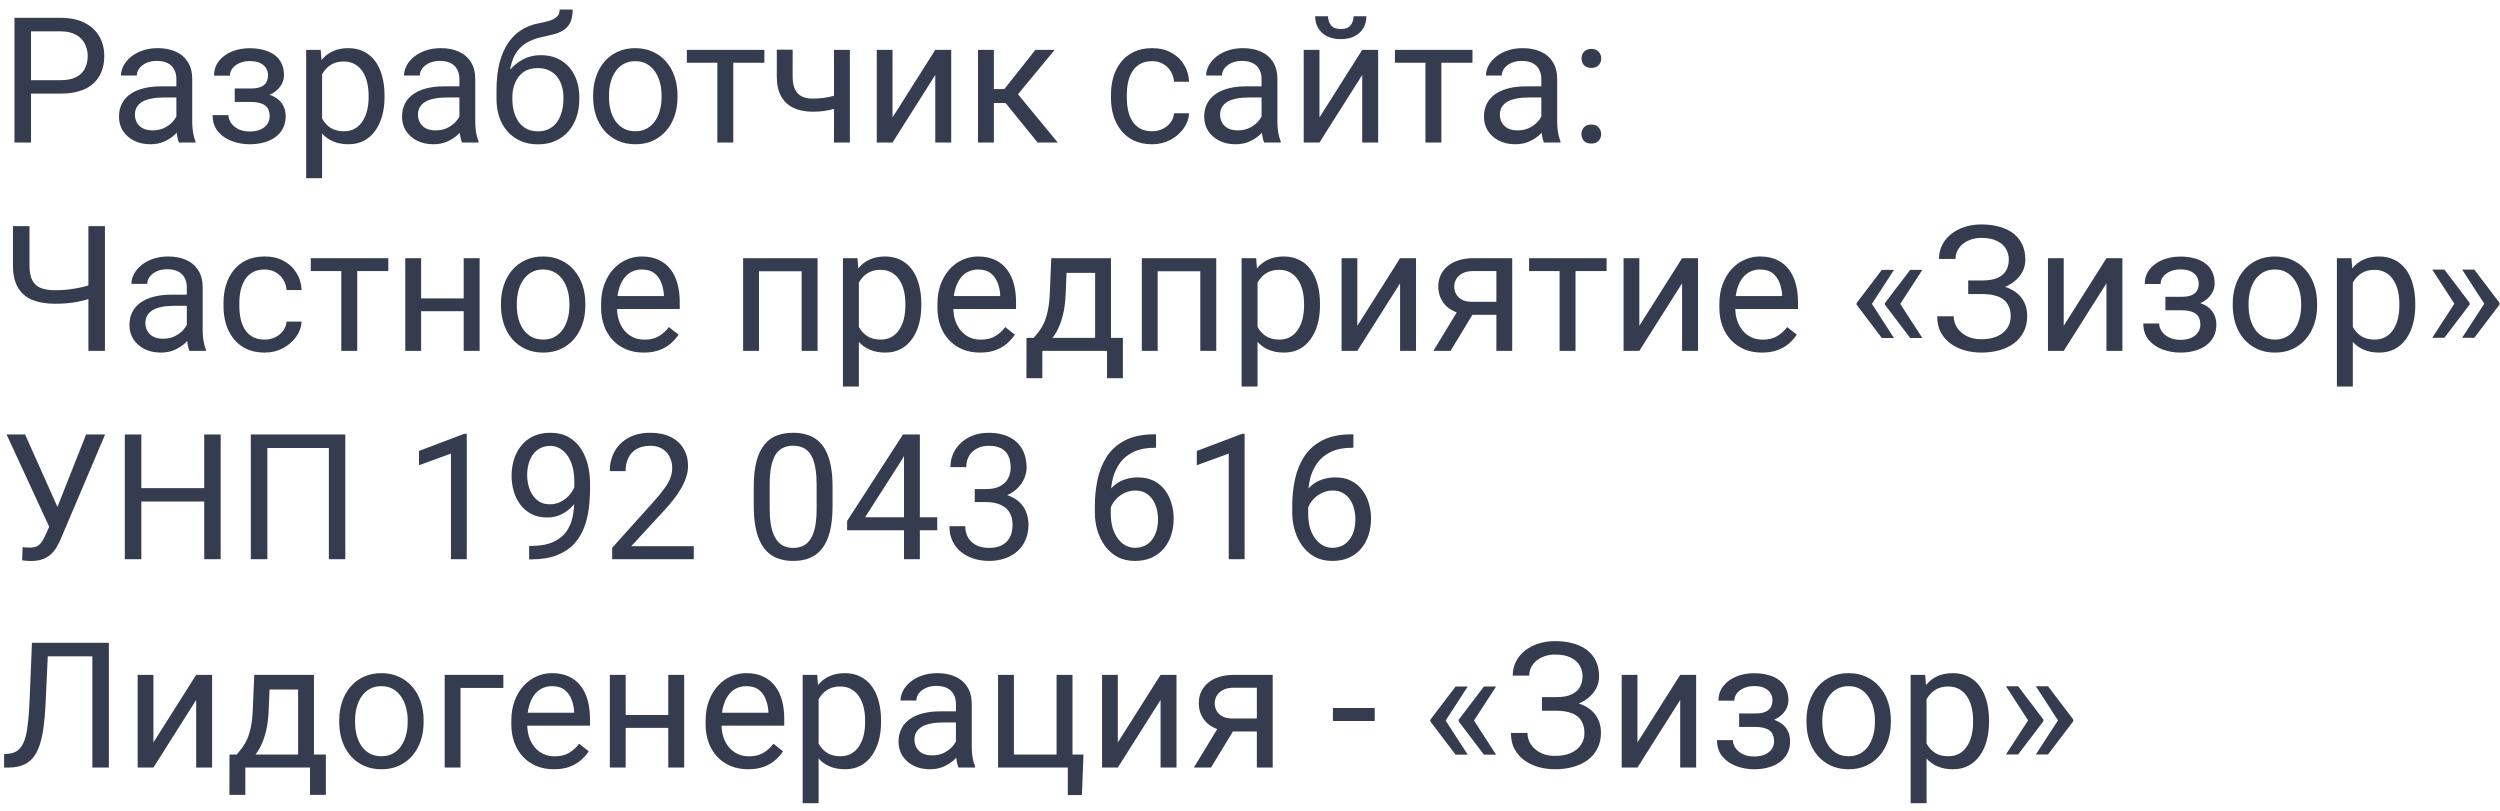 <?xml version="1.0" encoding="UTF-8"?> <svg xmlns="http://www.w3.org/2000/svg" width="228" height="74" viewBox="0 0 228 74" fill="none"><g clip-path="url(#clip0_280_28)"><path d="M5.516 8.539H2.477V7.312H5.516C6.104 7.312 6.581 7.219 6.945 7.031C7.31 6.844 7.576 6.583 7.742 6.25C7.914 5.917 8 5.536 8 5.109C8 4.719 7.914 4.352 7.742 4.008C7.576 3.664 7.31 3.388 6.945 3.18C6.581 2.966 6.104 2.859 5.516 2.859H2.828V13H1.32V1.625H5.516C6.375 1.625 7.102 1.773 7.695 2.07C8.289 2.367 8.74 2.779 9.047 3.305C9.354 3.826 9.508 4.422 9.508 5.094C9.508 5.823 9.354 6.445 9.047 6.961C8.74 7.477 8.289 7.87 7.695 8.141C7.102 8.406 6.375 8.539 5.516 8.539ZM16.086 11.555V7.203C16.086 6.87 16.018 6.581 15.883 6.336C15.753 6.086 15.555 5.893 15.289 5.758C15.023 5.622 14.695 5.555 14.305 5.555C13.94 5.555 13.62 5.617 13.344 5.742C13.073 5.867 12.859 6.031 12.703 6.234C12.552 6.438 12.477 6.656 12.477 6.891H11.031C11.031 6.589 11.109 6.289 11.266 5.992C11.422 5.695 11.646 5.427 11.938 5.188C12.234 4.943 12.588 4.75 13 4.609C13.417 4.464 13.88 4.391 14.391 4.391C15.005 4.391 15.547 4.495 16.016 4.703C16.49 4.911 16.859 5.227 17.125 5.648C17.396 6.065 17.531 6.589 17.531 7.219V11.156C17.531 11.438 17.555 11.737 17.602 12.055C17.654 12.372 17.729 12.646 17.828 12.875V13H16.32C16.247 12.833 16.19 12.612 16.148 12.336C16.107 12.055 16.086 11.794 16.086 11.555ZM16.336 7.875L16.352 8.891H14.891C14.479 8.891 14.112 8.924 13.789 8.992C13.466 9.055 13.195 9.151 12.977 9.281C12.758 9.411 12.591 9.576 12.477 9.773C12.362 9.966 12.305 10.193 12.305 10.453C12.305 10.719 12.365 10.961 12.484 11.18C12.604 11.398 12.784 11.573 13.023 11.703C13.268 11.828 13.568 11.891 13.922 11.891C14.365 11.891 14.755 11.797 15.094 11.609C15.432 11.422 15.7 11.193 15.898 10.922C16.102 10.651 16.211 10.388 16.227 10.133L16.844 10.828C16.807 11.047 16.708 11.289 16.547 11.555C16.385 11.82 16.169 12.075 15.898 12.32C15.633 12.56 15.315 12.76 14.945 12.922C14.581 13.078 14.169 13.156 13.711 13.156C13.138 13.156 12.635 13.044 12.203 12.82C11.776 12.596 11.443 12.297 11.203 11.922C10.969 11.542 10.852 11.117 10.852 10.648C10.852 10.195 10.94 9.797 11.117 9.453C11.294 9.104 11.55 8.815 11.883 8.586C12.216 8.352 12.617 8.174 13.086 8.055C13.555 7.935 14.078 7.875 14.656 7.875H16.336ZM22.961 8.961H21.406V8.07H22.844C23.245 8.07 23.562 8.021 23.797 7.922C24.031 7.818 24.198 7.674 24.297 7.492C24.396 7.31 24.445 7.096 24.445 6.852C24.445 6.633 24.388 6.427 24.273 6.234C24.164 6.036 23.987 5.878 23.742 5.758C23.497 5.633 23.169 5.57 22.758 5.57C22.424 5.57 22.122 5.63 21.852 5.75C21.581 5.865 21.365 6.023 21.203 6.227C21.047 6.424 20.969 6.648 20.969 6.898H19.523C19.523 6.383 19.669 5.94 19.961 5.57C20.258 5.195 20.651 4.906 21.141 4.703C21.635 4.5 22.174 4.398 22.758 4.398C23.247 4.398 23.685 4.453 24.07 4.562C24.461 4.667 24.792 4.823 25.062 5.031C25.333 5.234 25.539 5.49 25.68 5.797C25.826 6.099 25.898 6.451 25.898 6.852C25.898 7.138 25.831 7.409 25.695 7.664C25.56 7.919 25.365 8.146 25.109 8.344C24.854 8.536 24.544 8.688 24.18 8.797C23.82 8.906 23.414 8.961 22.961 8.961ZM21.406 8.414H22.961C23.466 8.414 23.912 8.464 24.297 8.562C24.682 8.656 25.005 8.797 25.266 8.984C25.526 9.172 25.721 9.404 25.852 9.68C25.987 9.951 26.055 10.263 26.055 10.617C26.055 11.013 25.974 11.37 25.812 11.688C25.656 12 25.432 12.266 25.141 12.484C24.849 12.703 24.5 12.87 24.094 12.984C23.693 13.099 23.247 13.156 22.758 13.156C22.211 13.156 21.68 13.062 21.164 12.875C20.648 12.688 20.224 12.398 19.891 12.008C19.557 11.612 19.391 11.109 19.391 10.5H20.836C20.836 10.755 20.917 10.997 21.078 11.227C21.24 11.456 21.463 11.641 21.75 11.781C22.042 11.922 22.378 11.992 22.758 11.992C23.164 11.992 23.503 11.93 23.773 11.805C24.044 11.68 24.247 11.513 24.383 11.305C24.523 11.096 24.594 10.87 24.594 10.625C24.594 10.307 24.531 10.052 24.406 9.859C24.281 9.667 24.088 9.526 23.828 9.438C23.573 9.344 23.245 9.297 22.844 9.297H21.406V8.414ZM29.375 6.172V16.25H27.922V4.547H29.25L29.375 6.172ZM35.07 8.703V8.867C35.07 9.482 34.997 10.052 34.852 10.578C34.706 11.099 34.492 11.552 34.211 11.938C33.935 12.323 33.594 12.622 33.188 12.836C32.781 13.05 32.315 13.156 31.789 13.156C31.253 13.156 30.779 13.068 30.367 12.891C29.956 12.713 29.607 12.456 29.32 12.117C29.034 11.779 28.805 11.372 28.633 10.898C28.466 10.425 28.352 9.891 28.289 9.297V8.422C28.352 7.797 28.469 7.237 28.641 6.742C28.812 6.247 29.039 5.826 29.32 5.477C29.607 5.122 29.953 4.854 30.359 4.672C30.766 4.484 31.234 4.391 31.766 4.391C32.297 4.391 32.768 4.495 33.18 4.703C33.591 4.906 33.938 5.198 34.219 5.578C34.5 5.958 34.711 6.414 34.852 6.945C34.997 7.471 35.07 8.057 35.07 8.703ZM33.617 8.867V8.703C33.617 8.281 33.573 7.885 33.484 7.516C33.396 7.141 33.258 6.812 33.07 6.531C32.888 6.245 32.654 6.021 32.367 5.859C32.081 5.693 31.74 5.609 31.344 5.609C30.979 5.609 30.662 5.672 30.391 5.797C30.125 5.922 29.898 6.091 29.711 6.305C29.523 6.513 29.37 6.753 29.25 7.023C29.135 7.289 29.049 7.565 28.992 7.852V9.875C29.096 10.24 29.242 10.583 29.43 10.906C29.617 11.224 29.867 11.482 30.18 11.68C30.492 11.872 30.885 11.969 31.359 11.969C31.75 11.969 32.086 11.888 32.367 11.727C32.654 11.56 32.888 11.333 33.07 11.047C33.258 10.76 33.396 10.432 33.484 10.062C33.573 9.688 33.617 9.289 33.617 8.867ZM41.898 11.555V7.203C41.898 6.87 41.831 6.581 41.695 6.336C41.565 6.086 41.367 5.893 41.102 5.758C40.836 5.622 40.508 5.555 40.117 5.555C39.753 5.555 39.432 5.617 39.156 5.742C38.885 5.867 38.672 6.031 38.516 6.234C38.365 6.438 38.289 6.656 38.289 6.891H36.844C36.844 6.589 36.922 6.289 37.078 5.992C37.234 5.695 37.458 5.427 37.75 5.188C38.047 4.943 38.401 4.75 38.812 4.609C39.229 4.464 39.693 4.391 40.203 4.391C40.818 4.391 41.359 4.495 41.828 4.703C42.302 4.911 42.672 5.227 42.938 5.648C43.208 6.065 43.344 6.589 43.344 7.219V11.156C43.344 11.438 43.367 11.737 43.414 12.055C43.466 12.372 43.542 12.646 43.641 12.875V13H42.133C42.06 12.833 42.003 12.612 41.961 12.336C41.919 12.055 41.898 11.794 41.898 11.555ZM42.148 7.875L42.164 8.891H40.703C40.292 8.891 39.925 8.924 39.602 8.992C39.279 9.055 39.008 9.151 38.789 9.281C38.57 9.411 38.404 9.576 38.289 9.773C38.175 9.966 38.117 10.193 38.117 10.453C38.117 10.719 38.177 10.961 38.297 11.18C38.417 11.398 38.596 11.573 38.836 11.703C39.081 11.828 39.38 11.891 39.734 11.891C40.177 11.891 40.568 11.797 40.906 11.609C41.245 11.422 41.513 11.193 41.711 10.922C41.914 10.651 42.023 10.388 42.039 10.133L42.656 10.828C42.62 11.047 42.521 11.289 42.359 11.555C42.198 11.82 41.982 12.075 41.711 12.32C41.445 12.56 41.128 12.76 40.758 12.922C40.393 13.078 39.982 13.156 39.523 13.156C38.95 13.156 38.448 13.044 38.016 12.82C37.589 12.596 37.255 12.297 37.016 11.922C36.781 11.542 36.664 11.117 36.664 10.648C36.664 10.195 36.753 9.797 36.93 9.453C37.107 9.104 37.362 8.815 37.695 8.586C38.029 8.352 38.43 8.174 38.898 8.055C39.367 7.935 39.891 7.875 40.469 7.875H42.148ZM51.039 0.867H52.227C52.227 1.378 52.148 1.784 51.992 2.086C51.836 2.383 51.622 2.612 51.352 2.773C51.086 2.935 50.784 3.057 50.445 3.141C50.112 3.224 49.766 3.305 49.406 3.383C48.958 3.477 48.542 3.625 48.156 3.828C47.776 4.026 47.448 4.307 47.172 4.672C46.901 5.036 46.7 5.51 46.57 6.094C46.445 6.677 46.411 7.398 46.469 8.258V8.977H45.281V8.258C45.281 7.294 45.372 6.453 45.555 5.734C45.742 5.016 46.005 4.409 46.344 3.914C46.682 3.419 47.083 3.026 47.547 2.734C48.016 2.443 48.531 2.242 49.094 2.133C49.5 2.055 49.849 1.971 50.141 1.883C50.432 1.789 50.654 1.664 50.805 1.508C50.961 1.352 51.039 1.138 51.039 0.867ZM49.328 5.031C49.88 5.031 50.372 5.128 50.805 5.32C51.237 5.513 51.604 5.781 51.906 6.125C52.208 6.469 52.438 6.875 52.594 7.344C52.755 7.807 52.836 8.312 52.836 8.859V9.031C52.836 9.62 52.75 10.167 52.578 10.672C52.411 11.172 52.164 11.609 51.836 11.984C51.513 12.354 51.117 12.643 50.648 12.852C50.185 13.06 49.656 13.164 49.062 13.164C48.469 13.164 47.938 13.06 47.469 12.852C47.005 12.643 46.609 12.354 46.281 11.984C45.953 11.609 45.703 11.172 45.531 10.672C45.365 10.167 45.281 9.62 45.281 9.031V8.859C45.281 8.729 45.305 8.602 45.352 8.477C45.398 8.352 45.456 8.224 45.523 8.094C45.596 7.964 45.661 7.826 45.719 7.68C45.911 7.211 46.175 6.776 46.508 6.375C46.846 5.974 47.25 5.651 47.719 5.406C48.193 5.156 48.729 5.031 49.328 5.031ZM49.047 6.211C48.516 6.211 48.078 6.333 47.734 6.578C47.396 6.823 47.143 7.148 46.977 7.555C46.81 7.956 46.727 8.391 46.727 8.859V9.031C46.727 9.427 46.773 9.802 46.867 10.156C46.961 10.51 47.102 10.825 47.289 11.102C47.482 11.372 47.724 11.586 48.016 11.742C48.312 11.898 48.661 11.977 49.062 11.977C49.464 11.977 49.81 11.898 50.102 11.742C50.393 11.586 50.633 11.372 50.82 11.102C51.008 10.825 51.148 10.51 51.242 10.156C51.336 9.802 51.383 9.427 51.383 9.031V8.859C51.383 8.505 51.336 8.169 51.242 7.852C51.148 7.534 51.005 7.253 50.812 7.008C50.625 6.763 50.383 6.57 50.086 6.43C49.794 6.284 49.448 6.211 49.047 6.211ZM54.094 8.867V8.688C54.094 8.078 54.182 7.513 54.359 6.992C54.536 6.466 54.792 6.01 55.125 5.625C55.458 5.234 55.862 4.932 56.336 4.719C56.81 4.5 57.341 4.391 57.93 4.391C58.523 4.391 59.057 4.5 59.531 4.719C60.01 4.932 60.417 5.234 60.75 5.625C61.089 6.01 61.346 6.466 61.523 6.992C61.7 7.513 61.789 8.078 61.789 8.688V8.867C61.789 9.477 61.7 10.042 61.523 10.562C61.346 11.083 61.089 11.539 60.75 11.93C60.417 12.315 60.013 12.617 59.539 12.836C59.07 13.05 58.539 13.156 57.945 13.156C57.352 13.156 56.818 13.05 56.344 12.836C55.87 12.617 55.464 12.315 55.125 11.93C54.792 11.539 54.536 11.083 54.359 10.562C54.182 10.042 54.094 9.477 54.094 8.867ZM55.539 8.688V8.867C55.539 9.289 55.589 9.688 55.688 10.062C55.786 10.432 55.935 10.76 56.133 11.047C56.336 11.333 56.589 11.56 56.891 11.727C57.193 11.888 57.544 11.969 57.945 11.969C58.341 11.969 58.688 11.888 58.984 11.727C59.286 11.56 59.536 11.333 59.734 11.047C59.932 10.76 60.081 10.432 60.18 10.062C60.284 9.688 60.336 9.289 60.336 8.867V8.688C60.336 8.271 60.284 7.878 60.18 7.508C60.081 7.133 59.93 6.802 59.727 6.516C59.529 6.224 59.279 5.995 58.977 5.828C58.68 5.661 58.331 5.578 57.93 5.578C57.534 5.578 57.185 5.661 56.883 5.828C56.586 5.995 56.336 6.224 56.133 6.516C55.935 6.802 55.786 7.133 55.688 7.508C55.589 7.878 55.539 8.271 55.539 8.688ZM66.875 4.547V13H65.422V4.547H66.875ZM69.711 4.547V5.719H62.641V4.547H69.711ZM77.508 4.547V13H76.062V4.547H77.508ZM77.016 8.43V9.617C76.724 9.727 76.427 9.826 76.125 9.914C75.828 9.997 75.513 10.065 75.18 10.117C74.852 10.164 74.495 10.188 74.109 10.188C73.443 10.188 72.865 10.073 72.375 9.844C71.885 9.609 71.508 9.258 71.242 8.789C70.977 8.315 70.844 7.719 70.844 7V4.531H72.289V7C72.289 7.469 72.359 7.849 72.5 8.141C72.641 8.432 72.846 8.648 73.117 8.789C73.388 8.924 73.719 8.992 74.109 8.992C74.484 8.992 74.836 8.969 75.164 8.922C75.497 8.87 75.815 8.802 76.117 8.719C76.424 8.635 76.724 8.539 77.016 8.43ZM81.398 10.711L85.297 4.547H86.75V13H85.297V6.836L81.398 13H79.961V4.547H81.398V10.711ZM90.641 4.547V13H89.195V4.547H90.641ZM96.188 4.547L92.18 9.391H90.156L89.938 8.125H91.594L94.43 4.547H96.188ZM94.633 13L91.523 9.172L92.453 8.125L96.469 13H94.633ZM105.078 11.969C105.422 11.969 105.74 11.898 106.031 11.758C106.323 11.617 106.562 11.425 106.75 11.18C106.938 10.93 107.044 10.646 107.07 10.328H108.445C108.419 10.828 108.25 11.294 107.938 11.727C107.63 12.154 107.227 12.5 106.727 12.766C106.227 13.026 105.677 13.156 105.078 13.156C104.443 13.156 103.888 13.044 103.414 12.82C102.945 12.596 102.555 12.289 102.242 11.898C101.935 11.508 101.703 11.06 101.547 10.555C101.396 10.044 101.32 9.505 101.32 8.938V8.609C101.32 8.042 101.396 7.505 101.547 7C101.703 6.49 101.935 6.039 102.242 5.648C102.555 5.258 102.945 4.951 103.414 4.727C103.888 4.503 104.443 4.391 105.078 4.391C105.74 4.391 106.318 4.526 106.812 4.797C107.307 5.062 107.695 5.427 107.977 5.891C108.263 6.349 108.419 6.87 108.445 7.453H107.07C107.044 7.104 106.945 6.789 106.773 6.508C106.607 6.227 106.378 6.003 106.086 5.836C105.799 5.664 105.464 5.578 105.078 5.578C104.635 5.578 104.263 5.667 103.961 5.844C103.664 6.016 103.427 6.25 103.25 6.547C103.078 6.839 102.953 7.164 102.875 7.523C102.802 7.878 102.766 8.24 102.766 8.609V8.938C102.766 9.307 102.802 9.672 102.875 10.031C102.948 10.391 103.07 10.716 103.242 11.008C103.419 11.3 103.656 11.534 103.953 11.711C104.255 11.883 104.63 11.969 105.078 11.969ZM115.055 11.555V7.203C115.055 6.87 114.987 6.581 114.852 6.336C114.721 6.086 114.523 5.893 114.258 5.758C113.992 5.622 113.664 5.555 113.273 5.555C112.909 5.555 112.589 5.617 112.312 5.742C112.042 5.867 111.828 6.031 111.672 6.234C111.521 6.438 111.445 6.656 111.445 6.891H110C110 6.589 110.078 6.289 110.234 5.992C110.391 5.695 110.615 5.427 110.906 5.188C111.203 4.943 111.557 4.75 111.969 4.609C112.385 4.464 112.849 4.391 113.359 4.391C113.974 4.391 114.516 4.495 114.984 4.703C115.458 4.911 115.828 5.227 116.094 5.648C116.365 6.065 116.5 6.589 116.5 7.219V11.156C116.5 11.438 116.523 11.737 116.57 12.055C116.622 12.372 116.698 12.646 116.797 12.875V13H115.289C115.216 12.833 115.159 12.612 115.117 12.336C115.076 12.055 115.055 11.794 115.055 11.555ZM115.305 7.875L115.32 8.891H113.859C113.448 8.891 113.081 8.924 112.758 8.992C112.435 9.055 112.164 9.151 111.945 9.281C111.727 9.411 111.56 9.576 111.445 9.773C111.331 9.966 111.273 10.193 111.273 10.453C111.273 10.719 111.333 10.961 111.453 11.18C111.573 11.398 111.753 11.573 111.992 11.703C112.237 11.828 112.536 11.891 112.891 11.891C113.333 11.891 113.724 11.797 114.062 11.609C114.401 11.422 114.669 11.193 114.867 10.922C115.07 10.651 115.18 10.388 115.195 10.133L115.812 10.828C115.776 11.047 115.677 11.289 115.516 11.555C115.354 11.82 115.138 12.075 114.867 12.32C114.602 12.56 114.284 12.76 113.914 12.922C113.549 13.078 113.138 13.156 112.68 13.156C112.107 13.156 111.604 13.044 111.172 12.82C110.745 12.596 110.411 12.297 110.172 11.922C109.938 11.542 109.82 11.117 109.82 10.648C109.82 10.195 109.909 9.797 110.086 9.453C110.263 9.104 110.518 8.815 110.852 8.586C111.185 8.352 111.586 8.174 112.055 8.055C112.523 7.935 113.047 7.875 113.625 7.875H115.305ZM120.336 10.711L124.234 4.547H125.688V13H124.234V6.836L120.336 13H118.898V4.547H120.336V10.711ZM123.445 1.484H124.617C124.617 1.891 124.523 2.253 124.336 2.57C124.148 2.883 123.88 3.128 123.531 3.305C123.182 3.482 122.768 3.57 122.289 3.57C121.565 3.57 120.992 3.378 120.57 2.992C120.154 2.602 119.945 2.099 119.945 1.484H121.117C121.117 1.792 121.206 2.062 121.383 2.297C121.56 2.531 121.862 2.648 122.289 2.648C122.706 2.648 123.003 2.531 123.18 2.297C123.357 2.062 123.445 1.792 123.445 1.484ZM131.453 4.547V13H130V4.547H131.453ZM134.289 4.547V5.719H127.219V4.547H134.289ZM140.57 11.555V7.203C140.57 6.87 140.503 6.581 140.367 6.336C140.237 6.086 140.039 5.893 139.773 5.758C139.508 5.622 139.18 5.555 138.789 5.555C138.424 5.555 138.104 5.617 137.828 5.742C137.557 5.867 137.344 6.031 137.188 6.234C137.036 6.438 136.961 6.656 136.961 6.891H135.516C135.516 6.589 135.594 6.289 135.75 5.992C135.906 5.695 136.13 5.427 136.422 5.188C136.719 4.943 137.073 4.75 137.484 4.609C137.901 4.464 138.365 4.391 138.875 4.391C139.49 4.391 140.031 4.495 140.5 4.703C140.974 4.911 141.344 5.227 141.609 5.648C141.88 6.065 142.016 6.589 142.016 7.219V11.156C142.016 11.438 142.039 11.737 142.086 12.055C142.138 12.372 142.214 12.646 142.312 12.875V13H140.805C140.732 12.833 140.674 12.612 140.633 12.336C140.591 12.055 140.57 11.794 140.57 11.555ZM140.82 7.875L140.836 8.891H139.375C138.964 8.891 138.596 8.924 138.273 8.992C137.951 9.055 137.68 9.151 137.461 9.281C137.242 9.411 137.076 9.576 136.961 9.773C136.846 9.966 136.789 10.193 136.789 10.453C136.789 10.719 136.849 10.961 136.969 11.18C137.089 11.398 137.268 11.573 137.508 11.703C137.753 11.828 138.052 11.891 138.406 11.891C138.849 11.891 139.24 11.797 139.578 11.609C139.917 11.422 140.185 11.193 140.383 10.922C140.586 10.651 140.695 10.388 140.711 10.133L141.328 10.828C141.292 11.047 141.193 11.289 141.031 11.555C140.87 11.82 140.654 12.075 140.383 12.32C140.117 12.56 139.799 12.76 139.43 12.922C139.065 13.078 138.654 13.156 138.195 13.156C137.622 13.156 137.12 13.044 136.688 12.82C136.26 12.596 135.927 12.297 135.688 11.922C135.453 11.542 135.336 11.117 135.336 10.648C135.336 10.195 135.424 9.797 135.602 9.453C135.779 9.104 136.034 8.815 136.367 8.586C136.701 8.352 137.102 8.174 137.57 8.055C138.039 7.935 138.562 7.875 139.141 7.875H140.82ZM144.227 12.234C144.227 11.99 144.302 11.784 144.453 11.617C144.609 11.445 144.833 11.359 145.125 11.359C145.417 11.359 145.638 11.445 145.789 11.617C145.945 11.784 146.023 11.99 146.023 12.234C146.023 12.474 145.945 12.677 145.789 12.844C145.638 13.01 145.417 13.094 145.125 13.094C144.833 13.094 144.609 13.01 144.453 12.844C144.302 12.677 144.227 12.474 144.227 12.234ZM144.234 5.336C144.234 5.091 144.31 4.885 144.461 4.719C144.617 4.547 144.841 4.461 145.133 4.461C145.424 4.461 145.646 4.547 145.797 4.719C145.953 4.885 146.031 5.091 146.031 5.336C146.031 5.576 145.953 5.779 145.797 5.945C145.646 6.112 145.424 6.195 145.133 6.195C144.841 6.195 144.617 6.112 144.461 5.945C144.31 5.779 144.234 5.576 144.234 5.336ZM1.18 20.625H2.688V24.18C2.688 24.768 2.773 25.229 2.945 25.562C3.117 25.896 3.378 26.13 3.727 26.266C4.076 26.401 4.51 26.469 5.031 26.469C5.344 26.469 5.646 26.456 5.938 26.43C6.234 26.404 6.523 26.367 6.805 26.32C7.086 26.273 7.362 26.216 7.633 26.148C7.909 26.081 8.18 26.008 8.445 25.93V27.164C8.19 27.242 7.935 27.315 7.68 27.383C7.43 27.451 7.169 27.508 6.898 27.555C6.633 27.602 6.346 27.638 6.039 27.664C5.737 27.69 5.401 27.703 5.031 27.703C4.229 27.703 3.539 27.588 2.961 27.359C2.388 27.125 1.948 26.75 1.641 26.234C1.333 25.719 1.18 25.034 1.18 24.18V20.625ZM8.062 20.625H9.57V32H8.062V20.625ZM17.039 30.555V26.203C17.039 25.87 16.971 25.581 16.836 25.336C16.706 25.086 16.508 24.893 16.242 24.758C15.977 24.622 15.648 24.555 15.258 24.555C14.893 24.555 14.573 24.617 14.297 24.742C14.026 24.867 13.812 25.031 13.656 25.234C13.505 25.438 13.43 25.656 13.43 25.891H11.984C11.984 25.588 12.062 25.289 12.219 24.992C12.375 24.695 12.599 24.427 12.891 24.188C13.188 23.943 13.542 23.75 13.953 23.609C14.37 23.463 14.833 23.391 15.344 23.391C15.958 23.391 16.5 23.495 16.969 23.703C17.443 23.912 17.812 24.227 18.078 24.648C18.349 25.065 18.484 25.588 18.484 26.219V30.156C18.484 30.438 18.508 30.737 18.555 31.055C18.607 31.372 18.682 31.646 18.781 31.875V32H17.273C17.201 31.833 17.143 31.612 17.102 31.336C17.06 31.055 17.039 30.794 17.039 30.555ZM17.289 26.875L17.305 27.891H15.844C15.432 27.891 15.065 27.924 14.742 27.992C14.419 28.055 14.148 28.151 13.93 28.281C13.711 28.412 13.544 28.576 13.43 28.773C13.315 28.966 13.258 29.193 13.258 29.453C13.258 29.719 13.318 29.961 13.438 30.18C13.557 30.398 13.737 30.573 13.977 30.703C14.221 30.828 14.521 30.891 14.875 30.891C15.318 30.891 15.708 30.797 16.047 30.609C16.385 30.422 16.654 30.193 16.852 29.922C17.055 29.651 17.164 29.388 17.18 29.133L17.797 29.828C17.76 30.047 17.662 30.289 17.5 30.555C17.338 30.82 17.122 31.076 16.852 31.32C16.586 31.56 16.268 31.76 15.898 31.922C15.534 32.078 15.122 32.156 14.664 32.156C14.091 32.156 13.588 32.044 13.156 31.82C12.729 31.596 12.396 31.297 12.156 30.922C11.922 30.542 11.805 30.117 11.805 29.648C11.805 29.195 11.893 28.797 12.07 28.453C12.247 28.104 12.503 27.815 12.836 27.586C13.169 27.352 13.57 27.174 14.039 27.055C14.508 26.935 15.031 26.875 15.609 26.875H17.289ZM24.141 30.969C24.484 30.969 24.802 30.898 25.094 30.758C25.385 30.617 25.625 30.424 25.812 30.18C26 29.93 26.107 29.646 26.133 29.328H27.508C27.482 29.828 27.312 30.294 27 30.727C26.693 31.154 26.289 31.5 25.789 31.766C25.289 32.026 24.74 32.156 24.141 32.156C23.505 32.156 22.951 32.044 22.477 31.82C22.008 31.596 21.617 31.289 21.305 30.898C20.997 30.508 20.766 30.06 20.609 29.555C20.458 29.044 20.383 28.505 20.383 27.938V27.609C20.383 27.042 20.458 26.505 20.609 26C20.766 25.49 20.997 25.039 21.305 24.648C21.617 24.258 22.008 23.951 22.477 23.727C22.951 23.503 23.505 23.391 24.141 23.391C24.802 23.391 25.38 23.526 25.875 23.797C26.37 24.062 26.758 24.427 27.039 24.891C27.326 25.349 27.482 25.87 27.508 26.453H26.133C26.107 26.104 26.008 25.789 25.836 25.508C25.669 25.227 25.44 25.003 25.148 24.836C24.862 24.664 24.526 24.578 24.141 24.578C23.698 24.578 23.326 24.667 23.023 24.844C22.727 25.016 22.49 25.25 22.312 25.547C22.141 25.838 22.016 26.164 21.938 26.523C21.865 26.878 21.828 27.24 21.828 27.609V27.938C21.828 28.307 21.865 28.672 21.938 29.031C22.01 29.391 22.133 29.716 22.305 30.008C22.482 30.299 22.719 30.534 23.016 30.711C23.318 30.883 23.693 30.969 24.141 30.969ZM32.578 23.547V32H31.125V23.547H32.578ZM35.414 23.547V24.719H28.344V23.547H35.414ZM42.57 27.211V28.383H38.102V27.211H42.57ZM38.406 23.547V32H36.961V23.547H38.406ZM43.742 23.547V32H42.289V23.547H43.742ZM45.688 27.867V27.688C45.688 27.078 45.776 26.513 45.953 25.992C46.13 25.466 46.385 25.01 46.719 24.625C47.052 24.234 47.456 23.932 47.93 23.719C48.404 23.5 48.935 23.391 49.523 23.391C50.117 23.391 50.651 23.5 51.125 23.719C51.604 23.932 52.01 24.234 52.344 24.625C52.682 25.01 52.94 25.466 53.117 25.992C53.294 26.513 53.383 27.078 53.383 27.688V27.867C53.383 28.477 53.294 29.042 53.117 29.562C52.94 30.083 52.682 30.539 52.344 30.93C52.01 31.315 51.607 31.617 51.133 31.836C50.664 32.05 50.133 32.156 49.539 32.156C48.945 32.156 48.411 32.05 47.938 31.836C47.464 31.617 47.057 31.315 46.719 30.93C46.385 30.539 46.13 30.083 45.953 29.562C45.776 29.042 45.688 28.477 45.688 27.867ZM47.133 27.688V27.867C47.133 28.289 47.182 28.688 47.281 29.062C47.38 29.432 47.529 29.76 47.727 30.047C47.93 30.333 48.182 30.56 48.484 30.727C48.786 30.888 49.138 30.969 49.539 30.969C49.935 30.969 50.281 30.888 50.578 30.727C50.88 30.56 51.13 30.333 51.328 30.047C51.526 29.76 51.675 29.432 51.773 29.062C51.878 28.688 51.93 28.289 51.93 27.867V27.688C51.93 27.271 51.878 26.878 51.773 26.508C51.675 26.133 51.523 25.802 51.32 25.516C51.122 25.224 50.872 24.995 50.57 24.828C50.273 24.662 49.925 24.578 49.523 24.578C49.128 24.578 48.779 24.662 48.477 24.828C48.18 24.995 47.93 25.224 47.727 25.516C47.529 25.802 47.38 26.133 47.281 26.508C47.182 26.878 47.133 27.271 47.133 27.688ZM58.703 32.156C58.115 32.156 57.581 32.057 57.102 31.859C56.628 31.656 56.219 31.372 55.875 31.008C55.536 30.643 55.276 30.211 55.094 29.711C54.911 29.211 54.82 28.664 54.82 28.07V27.742C54.82 27.055 54.922 26.443 55.125 25.906C55.328 25.365 55.604 24.906 55.953 24.531C56.302 24.156 56.698 23.872 57.141 23.68C57.583 23.487 58.042 23.391 58.516 23.391C59.12 23.391 59.641 23.495 60.078 23.703C60.521 23.912 60.883 24.203 61.164 24.578C61.445 24.948 61.654 25.385 61.789 25.891C61.925 26.391 61.992 26.938 61.992 27.531V28.18H55.68V27H60.547V26.891C60.526 26.516 60.448 26.151 60.312 25.797C60.182 25.443 59.974 25.151 59.688 24.922C59.401 24.693 59.01 24.578 58.516 24.578C58.188 24.578 57.885 24.648 57.609 24.789C57.333 24.924 57.096 25.128 56.898 25.398C56.7 25.669 56.547 26 56.438 26.391C56.328 26.781 56.273 27.232 56.273 27.742V28.07C56.273 28.471 56.328 28.849 56.438 29.203C56.552 29.552 56.716 29.859 56.93 30.125C57.148 30.391 57.411 30.599 57.719 30.75C58.031 30.901 58.385 30.977 58.781 30.977C59.292 30.977 59.724 30.872 60.078 30.664C60.432 30.456 60.742 30.177 61.008 29.828L61.883 30.523C61.7 30.799 61.469 31.062 61.188 31.312C60.906 31.562 60.56 31.766 60.148 31.922C59.742 32.078 59.26 32.156 58.703 32.156ZM73.281 23.547V24.742H69.008V23.547H73.281ZM69.219 23.547V32H67.773V23.547H69.219ZM74.562 23.547V32H73.109V23.547H74.562ZM78.328 25.172V35.25H76.875V23.547H78.203L78.328 25.172ZM84.023 27.703V27.867C84.023 28.482 83.951 29.052 83.805 29.578C83.659 30.099 83.445 30.552 83.164 30.938C82.888 31.323 82.547 31.622 82.141 31.836C81.734 32.05 81.268 32.156 80.742 32.156C80.206 32.156 79.732 32.068 79.32 31.891C78.909 31.713 78.56 31.456 78.273 31.117C77.987 30.779 77.758 30.372 77.586 29.898C77.419 29.424 77.305 28.891 77.242 28.297V27.422C77.305 26.797 77.422 26.237 77.594 25.742C77.766 25.247 77.992 24.826 78.273 24.477C78.56 24.122 78.906 23.854 79.312 23.672C79.719 23.484 80.188 23.391 80.719 23.391C81.25 23.391 81.721 23.495 82.133 23.703C82.544 23.906 82.891 24.198 83.172 24.578C83.453 24.958 83.664 25.414 83.805 25.945C83.951 26.471 84.023 27.057 84.023 27.703ZM82.57 27.867V27.703C82.57 27.281 82.526 26.885 82.438 26.516C82.349 26.141 82.211 25.812 82.023 25.531C81.841 25.245 81.607 25.021 81.32 24.859C81.034 24.693 80.693 24.609 80.297 24.609C79.932 24.609 79.615 24.672 79.344 24.797C79.078 24.922 78.852 25.091 78.664 25.305C78.477 25.513 78.323 25.753 78.203 26.023C78.088 26.289 78.003 26.565 77.945 26.852V28.875C78.049 29.24 78.195 29.583 78.383 29.906C78.57 30.224 78.82 30.482 79.133 30.68C79.445 30.872 79.838 30.969 80.312 30.969C80.703 30.969 81.039 30.888 81.32 30.727C81.607 30.56 81.841 30.333 82.023 30.047C82.211 29.76 82.349 29.432 82.438 29.062C82.526 28.688 82.57 28.289 82.57 27.867ZM89.375 32.156C88.787 32.156 88.253 32.057 87.773 31.859C87.299 31.656 86.891 31.372 86.547 31.008C86.208 30.643 85.948 30.211 85.766 29.711C85.583 29.211 85.492 28.664 85.492 28.07V27.742C85.492 27.055 85.594 26.443 85.797 25.906C86 25.365 86.276 24.906 86.625 24.531C86.974 24.156 87.37 23.872 87.812 23.68C88.255 23.487 88.713 23.391 89.188 23.391C89.792 23.391 90.312 23.495 90.75 23.703C91.193 23.912 91.555 24.203 91.836 24.578C92.117 24.948 92.326 25.385 92.461 25.891C92.596 26.391 92.664 26.938 92.664 27.531V28.18H86.352V27H91.219V26.891C91.198 26.516 91.12 26.151 90.984 25.797C90.854 25.443 90.646 25.151 90.359 24.922C90.073 24.693 89.682 24.578 89.188 24.578C88.859 24.578 88.557 24.648 88.281 24.789C88.005 24.924 87.768 25.128 87.57 25.398C87.372 25.669 87.219 26 87.109 26.391C87 26.781 86.945 27.232 86.945 27.742V28.07C86.945 28.471 87 28.849 87.109 29.203C87.224 29.552 87.388 29.859 87.602 30.125C87.82 30.391 88.083 30.599 88.391 30.75C88.703 30.901 89.057 30.977 89.453 30.977C89.963 30.977 90.396 30.872 90.75 30.664C91.104 30.456 91.414 30.177 91.68 29.828L92.555 30.523C92.372 30.799 92.141 31.062 91.859 31.312C91.578 31.562 91.232 31.766 90.82 31.922C90.414 32.078 89.932 32.156 89.375 32.156ZM95.875 23.547H97.32L97.195 26.711C97.164 27.513 97.073 28.206 96.922 28.789C96.771 29.372 96.578 29.87 96.344 30.281C96.109 30.688 95.846 31.029 95.555 31.305C95.268 31.581 94.971 31.812 94.664 32H93.945L93.984 30.82L94.281 30.812C94.453 30.609 94.62 30.401 94.781 30.188C94.943 29.969 95.091 29.711 95.227 29.414C95.362 29.112 95.474 28.745 95.562 28.312C95.656 27.875 95.716 27.341 95.742 26.711L95.875 23.547ZM96.234 23.547H101.32V32H99.875V24.883H96.234V23.547ZM93.617 30.812H102.406V34.492H100.961V32H95.062V34.492H93.609L93.617 30.812ZM109.641 23.547V24.742H105.367V23.547H109.641ZM105.578 23.547V32H104.133V23.547H105.578ZM110.922 23.547V32H109.469V23.547H110.922ZM114.688 25.172V35.25H113.234V23.547H114.562L114.688 25.172ZM120.383 27.703V27.867C120.383 28.482 120.31 29.052 120.164 29.578C120.018 30.099 119.805 30.552 119.523 30.938C119.247 31.323 118.906 31.622 118.5 31.836C118.094 32.05 117.628 32.156 117.102 32.156C116.565 32.156 116.091 32.068 115.68 31.891C115.268 31.713 114.919 31.456 114.633 31.117C114.346 30.779 114.117 30.372 113.945 29.898C113.779 29.424 113.664 28.891 113.602 28.297V27.422C113.664 26.797 113.781 26.237 113.953 25.742C114.125 25.247 114.352 24.826 114.633 24.477C114.919 24.122 115.266 23.854 115.672 23.672C116.078 23.484 116.547 23.391 117.078 23.391C117.609 23.391 118.081 23.495 118.492 23.703C118.904 23.906 119.25 24.198 119.531 24.578C119.812 24.958 120.023 25.414 120.164 25.945C120.31 26.471 120.383 27.057 120.383 27.703ZM118.93 27.867V27.703C118.93 27.281 118.885 26.885 118.797 26.516C118.708 26.141 118.57 25.812 118.383 25.531C118.201 25.245 117.966 25.021 117.68 24.859C117.393 24.693 117.052 24.609 116.656 24.609C116.292 24.609 115.974 24.672 115.703 24.797C115.438 24.922 115.211 25.091 115.023 25.305C114.836 25.513 114.682 25.753 114.562 26.023C114.448 26.289 114.362 26.565 114.305 26.852V28.875C114.409 29.24 114.555 29.583 114.742 29.906C114.93 30.224 115.18 30.482 115.492 30.68C115.805 30.872 116.198 30.969 116.672 30.969C117.062 30.969 117.398 30.888 117.68 30.727C117.966 30.56 118.201 30.333 118.383 30.047C118.57 29.76 118.708 29.432 118.797 29.062C118.885 28.688 118.93 28.289 118.93 27.867ZM123.789 29.711L127.688 23.547H129.141V32H127.688V25.836L123.789 32H122.352V23.547H123.789V29.711ZM133.172 27.969H134.734L132.289 32H130.727L133.172 27.969ZM134.383 23.547H137.914V32H136.469V24.719H134.383C133.971 24.719 133.635 24.789 133.375 24.93C133.115 25.065 132.924 25.242 132.805 25.461C132.685 25.68 132.625 25.906 132.625 26.141C132.625 26.37 132.68 26.591 132.789 26.805C132.898 27.013 133.07 27.185 133.305 27.32C133.539 27.456 133.841 27.523 134.211 27.523H136.859V28.711H134.211C133.727 28.711 133.297 28.646 132.922 28.516C132.547 28.385 132.229 28.206 131.969 27.977C131.708 27.742 131.51 27.469 131.375 27.156C131.24 26.838 131.172 26.495 131.172 26.125C131.172 25.755 131.242 25.414 131.383 25.102C131.529 24.789 131.737 24.516 132.008 24.281C132.284 24.047 132.62 23.867 133.016 23.742C133.417 23.612 133.872 23.547 134.383 23.547ZM143.688 23.547V32H142.234V23.547H143.688ZM146.523 23.547V24.719H139.453V23.547H146.523ZM149.508 29.711L153.406 23.547H154.859V32H153.406V25.836L149.508 32H148.07V23.547H149.508V29.711ZM160.688 32.156C160.099 32.156 159.565 32.057 159.086 31.859C158.612 31.656 158.203 31.372 157.859 31.008C157.521 30.643 157.26 30.211 157.078 29.711C156.896 29.211 156.805 28.664 156.805 28.07V27.742C156.805 27.055 156.906 26.443 157.109 25.906C157.312 25.365 157.589 24.906 157.938 24.531C158.286 24.156 158.682 23.872 159.125 23.68C159.568 23.487 160.026 23.391 160.5 23.391C161.104 23.391 161.625 23.495 162.062 23.703C162.505 23.912 162.867 24.203 163.148 24.578C163.43 24.948 163.638 25.385 163.773 25.891C163.909 26.391 163.977 26.938 163.977 27.531V28.18H157.664V27H162.531V26.891C162.51 26.516 162.432 26.151 162.297 25.797C162.167 25.443 161.958 25.151 161.672 24.922C161.385 24.693 160.995 24.578 160.5 24.578C160.172 24.578 159.87 24.648 159.594 24.789C159.318 24.924 159.081 25.128 158.883 25.398C158.685 25.669 158.531 26 158.422 26.391C158.312 26.781 158.258 27.232 158.258 27.742V28.07C158.258 28.471 158.312 28.849 158.422 29.203C158.536 29.552 158.701 29.859 158.914 30.125C159.133 30.391 159.396 30.599 159.703 30.75C160.016 30.901 160.37 30.977 160.766 30.977C161.276 30.977 161.708 30.872 162.062 30.664C162.417 30.456 162.727 30.177 162.992 29.828L163.867 30.523C163.685 30.799 163.453 31.062 163.172 31.312C162.891 31.562 162.544 31.766 162.133 31.922C161.727 32.078 161.245 32.156 160.688 32.156ZM172.734 24.609L170.695 27.75L169.32 27.742V27.641L171.625 24.609H172.734ZM170.695 27.68L172.734 30.828H171.625L169.32 27.789V27.688L170.695 27.68ZM175.32 24.609L173.281 27.75L171.906 27.742V27.641L174.211 24.609H175.32ZM173.281 27.68L175.32 30.828H174.211L171.906 27.789V27.688L173.281 27.68ZM180.852 26.539H179.5V25.578H180.797C181.37 25.578 181.833 25.497 182.188 25.336C182.542 25.174 182.799 24.951 182.961 24.664C183.122 24.378 183.203 24.047 183.203 23.672C183.203 23.312 183.115 22.984 182.938 22.688C182.76 22.385 182.487 22.146 182.117 21.969C181.747 21.787 181.271 21.695 180.688 21.695C180.25 21.695 179.854 21.779 179.5 21.945C179.146 22.107 178.865 22.333 178.656 22.625C178.448 22.912 178.344 23.242 178.344 23.617H176.836C176.836 23.133 176.938 22.698 177.141 22.312C177.344 21.922 177.622 21.591 177.977 21.32C178.331 21.044 178.74 20.833 179.203 20.688C179.672 20.542 180.167 20.469 180.688 20.469C181.297 20.469 181.849 20.539 182.344 20.68C182.839 20.815 183.263 21.018 183.617 21.289C183.971 21.56 184.242 21.896 184.43 22.297C184.617 22.698 184.711 23.164 184.711 23.695C184.711 24.086 184.62 24.453 184.438 24.797C184.255 25.141 183.995 25.443 183.656 25.703C183.318 25.963 182.911 26.169 182.438 26.32C181.964 26.466 181.435 26.539 180.852 26.539ZM179.5 25.875H180.852C181.492 25.875 182.062 25.94 182.562 26.07C183.062 26.201 183.484 26.391 183.828 26.641C184.172 26.891 184.432 27.201 184.609 27.57C184.792 27.935 184.883 28.354 184.883 28.828C184.883 29.359 184.779 29.831 184.57 30.242C184.367 30.654 184.078 31.003 183.703 31.289C183.328 31.576 182.883 31.792 182.367 31.938C181.857 32.083 181.297 32.156 180.688 32.156C180.198 32.156 179.714 32.094 179.234 31.969C178.76 31.838 178.331 31.641 177.945 31.375C177.56 31.104 177.25 30.76 177.016 30.344C176.786 29.927 176.672 29.427 176.672 28.844H178.18C178.18 29.224 178.284 29.573 178.492 29.891C178.706 30.208 179 30.463 179.375 30.656C179.75 30.844 180.188 30.938 180.688 30.938C181.26 30.938 181.745 30.849 182.141 30.672C182.542 30.49 182.846 30.242 183.055 29.93C183.268 29.612 183.375 29.255 183.375 28.859C183.375 28.51 183.318 28.208 183.203 27.953C183.094 27.693 182.93 27.479 182.711 27.312C182.497 27.146 182.229 27.023 181.906 26.945C181.589 26.862 181.219 26.82 180.797 26.82H179.5V25.875ZM188.211 29.711L192.109 23.547H193.562V32H192.109V25.836L188.211 32H186.773V23.547H188.211V29.711ZM199.039 27.961H197.484V27.07H198.922C199.323 27.07 199.641 27.021 199.875 26.922C200.109 26.818 200.276 26.674 200.375 26.492C200.474 26.31 200.523 26.096 200.523 25.852C200.523 25.633 200.466 25.427 200.352 25.234C200.242 25.037 200.065 24.878 199.82 24.758C199.576 24.633 199.247 24.57 198.836 24.57C198.503 24.57 198.201 24.63 197.93 24.75C197.659 24.865 197.443 25.023 197.281 25.227C197.125 25.424 197.047 25.648 197.047 25.898H195.602C195.602 25.383 195.747 24.94 196.039 24.57C196.336 24.195 196.729 23.906 197.219 23.703C197.714 23.5 198.253 23.398 198.836 23.398C199.326 23.398 199.763 23.453 200.148 23.562C200.539 23.667 200.87 23.823 201.141 24.031C201.411 24.234 201.617 24.49 201.758 24.797C201.904 25.099 201.977 25.451 201.977 25.852C201.977 26.138 201.909 26.409 201.773 26.664C201.638 26.919 201.443 27.146 201.188 27.344C200.932 27.537 200.622 27.688 200.258 27.797C199.898 27.906 199.492 27.961 199.039 27.961ZM197.484 27.414H199.039C199.544 27.414 199.99 27.463 200.375 27.562C200.76 27.656 201.083 27.797 201.344 27.984C201.604 28.172 201.799 28.404 201.93 28.68C202.065 28.951 202.133 29.263 202.133 29.617C202.133 30.013 202.052 30.37 201.891 30.688C201.734 31 201.51 31.266 201.219 31.484C200.927 31.703 200.578 31.87 200.172 31.984C199.771 32.099 199.326 32.156 198.836 32.156C198.289 32.156 197.758 32.062 197.242 31.875C196.727 31.688 196.302 31.398 195.969 31.008C195.635 30.612 195.469 30.109 195.469 29.5H196.914C196.914 29.755 196.995 29.997 197.156 30.227C197.318 30.456 197.542 30.641 197.828 30.781C198.12 30.922 198.456 30.992 198.836 30.992C199.242 30.992 199.581 30.93 199.852 30.805C200.122 30.68 200.326 30.513 200.461 30.305C200.602 30.096 200.672 29.87 200.672 29.625C200.672 29.307 200.609 29.052 200.484 28.859C200.359 28.667 200.167 28.526 199.906 28.438C199.651 28.344 199.323 28.297 198.922 28.297H197.484V27.414ZM203.625 27.867V27.688C203.625 27.078 203.714 26.513 203.891 25.992C204.068 25.466 204.323 25.01 204.656 24.625C204.99 24.234 205.393 23.932 205.867 23.719C206.341 23.5 206.872 23.391 207.461 23.391C208.055 23.391 208.589 23.5 209.062 23.719C209.542 23.932 209.948 24.234 210.281 24.625C210.62 25.01 210.878 25.466 211.055 25.992C211.232 26.513 211.32 27.078 211.32 27.688V27.867C211.32 28.477 211.232 29.042 211.055 29.562C210.878 30.083 210.62 30.539 210.281 30.93C209.948 31.315 209.544 31.617 209.07 31.836C208.602 32.05 208.07 32.156 207.477 32.156C206.883 32.156 206.349 32.05 205.875 31.836C205.401 31.617 204.995 31.315 204.656 30.93C204.323 30.539 204.068 30.083 203.891 29.562C203.714 29.042 203.625 28.477 203.625 27.867ZM205.07 27.688V27.867C205.07 28.289 205.12 28.688 205.219 29.062C205.318 29.432 205.466 29.76 205.664 30.047C205.867 30.333 206.12 30.56 206.422 30.727C206.724 30.888 207.076 30.969 207.477 30.969C207.872 30.969 208.219 30.888 208.516 30.727C208.818 30.56 209.068 30.333 209.266 30.047C209.464 29.76 209.612 29.432 209.711 29.062C209.815 28.688 209.867 28.289 209.867 27.867V27.688C209.867 27.271 209.815 26.878 209.711 26.508C209.612 26.133 209.461 25.802 209.258 25.516C209.06 25.224 208.81 24.995 208.508 24.828C208.211 24.662 207.862 24.578 207.461 24.578C207.065 24.578 206.716 24.662 206.414 24.828C206.117 24.995 205.867 25.224 205.664 25.516C205.466 25.802 205.318 26.133 205.219 26.508C205.12 26.878 205.07 27.271 205.07 27.688ZM214.578 25.172V35.25H213.125V23.547H214.453L214.578 25.172ZM220.273 27.703V27.867C220.273 28.482 220.201 29.052 220.055 29.578C219.909 30.099 219.695 30.552 219.414 30.938C219.138 31.323 218.797 31.622 218.391 31.836C217.984 32.05 217.518 32.156 216.992 32.156C216.456 32.156 215.982 32.068 215.57 31.891C215.159 31.713 214.81 31.456 214.523 31.117C214.237 30.779 214.008 30.372 213.836 29.898C213.669 29.424 213.555 28.891 213.492 28.297V27.422C213.555 26.797 213.672 26.237 213.844 25.742C214.016 25.247 214.242 24.826 214.523 24.477C214.81 24.122 215.156 23.854 215.562 23.672C215.969 23.484 216.438 23.391 216.969 23.391C217.5 23.391 217.971 23.495 218.383 23.703C218.794 23.906 219.141 24.198 219.422 24.578C219.703 24.958 219.914 25.414 220.055 25.945C220.201 26.471 220.273 27.057 220.273 27.703ZM218.82 27.867V27.703C218.82 27.281 218.776 26.885 218.688 26.516C218.599 26.141 218.461 25.812 218.273 25.531C218.091 25.245 217.857 25.021 217.57 24.859C217.284 24.693 216.943 24.609 216.547 24.609C216.182 24.609 215.865 24.672 215.594 24.797C215.328 24.922 215.102 25.091 214.914 25.305C214.727 25.513 214.573 25.753 214.453 26.023C214.339 26.289 214.253 26.565 214.195 26.852V28.875C214.299 29.24 214.445 29.583 214.633 29.906C214.82 30.224 215.07 30.482 215.383 30.68C215.695 30.872 216.089 30.969 216.562 30.969C216.953 30.969 217.289 30.888 217.57 30.727C217.857 30.56 218.091 30.333 218.273 30.047C218.461 29.76 218.599 29.432 218.688 29.062C218.776 28.688 218.82 28.289 218.82 27.867ZM221.82 30.805L223.859 27.664L225.234 27.672V27.773L222.93 30.805H221.82ZM221.82 24.586H222.93L225.234 27.625V27.727L223.859 27.734L221.82 24.586ZM224.547 30.805L226.586 27.664L227.961 27.672V27.773L225.656 30.805H224.547ZM224.547 24.586H225.656L227.961 27.625V27.727L226.586 27.734L224.547 24.586ZM4.844 47.227L7.852 39.625H9.586L5.562 49.102C5.448 49.367 5.32 49.625 5.18 49.875C5.039 50.12 4.867 50.339 4.664 50.531C4.461 50.724 4.208 50.878 3.906 50.992C3.609 51.107 3.24 51.164 2.797 51.164C2.672 51.164 2.523 51.156 2.352 51.141C2.18 51.13 2.068 51.117 2.016 51.102L2.062 49.898C2.12 49.909 2.232 49.919 2.398 49.93C2.565 49.935 2.688 49.938 2.766 49.938C3.062 49.938 3.297 49.878 3.469 49.758C3.641 49.638 3.779 49.487 3.883 49.305C3.992 49.117 4.091 48.927 4.18 48.734L4.844 47.227ZM2.289 39.625L5.453 46.711L5.828 48.109L4.562 48.203L0.602 39.625H2.289ZM18.812 44.516V45.742H12.656V44.516H18.812ZM12.891 39.625V51H11.383V39.625H12.891ZM20.125 39.625V51H18.625V39.625H20.125ZM31.492 39.625V51H29.992V40.859H24.383V51H22.875V39.625H31.492ZM42.57 39.562V51H41.125V41.367L38.211 42.43V41.125L42.344 39.562H42.57ZM48.258 49.789H48.406C49.24 49.789 49.917 49.672 50.438 49.438C50.958 49.203 51.359 48.888 51.641 48.492C51.922 48.096 52.115 47.651 52.219 47.156C52.323 46.656 52.375 46.143 52.375 45.617V43.875C52.375 43.359 52.315 42.901 52.195 42.5C52.081 42.099 51.919 41.763 51.711 41.492C51.508 41.221 51.276 41.016 51.016 40.875C50.755 40.734 50.479 40.664 50.188 40.664C49.854 40.664 49.555 40.732 49.289 40.867C49.029 40.997 48.807 41.182 48.625 41.422C48.448 41.661 48.312 41.943 48.219 42.266C48.125 42.589 48.078 42.94 48.078 43.32C48.078 43.659 48.12 43.987 48.203 44.305C48.286 44.622 48.414 44.909 48.586 45.164C48.758 45.419 48.971 45.622 49.227 45.773C49.487 45.919 49.792 45.992 50.141 45.992C50.464 45.992 50.766 45.93 51.047 45.805C51.333 45.675 51.586 45.5 51.805 45.281C52.029 45.057 52.206 44.805 52.336 44.523C52.471 44.242 52.55 43.948 52.57 43.641H53.258C53.258 44.073 53.172 44.5 53 44.922C52.833 45.339 52.599 45.719 52.297 46.062C51.995 46.406 51.641 46.682 51.234 46.891C50.828 47.094 50.385 47.195 49.906 47.195C49.344 47.195 48.857 47.086 48.445 46.867C48.034 46.648 47.695 46.357 47.43 45.992C47.169 45.628 46.974 45.221 46.844 44.773C46.719 44.32 46.656 43.862 46.656 43.398C46.656 42.857 46.732 42.349 46.883 41.875C47.034 41.401 47.258 40.984 47.555 40.625C47.852 40.26 48.219 39.977 48.656 39.773C49.099 39.57 49.609 39.469 50.188 39.469C50.839 39.469 51.393 39.599 51.852 39.859C52.31 40.12 52.682 40.469 52.969 40.906C53.26 41.344 53.474 41.836 53.609 42.383C53.745 42.93 53.812 43.492 53.812 44.07V44.594C53.812 45.182 53.773 45.781 53.695 46.391C53.622 46.995 53.479 47.573 53.266 48.125C53.057 48.677 52.753 49.172 52.352 49.609C51.95 50.042 51.427 50.385 50.781 50.641C50.141 50.891 49.349 51.016 48.406 51.016H48.258V49.789ZM63.273 49.812V51H55.828V49.961L59.555 45.812C60.013 45.302 60.367 44.87 60.617 44.516C60.872 44.156 61.05 43.836 61.148 43.555C61.253 43.268 61.305 42.977 61.305 42.68C61.305 42.305 61.227 41.966 61.07 41.664C60.919 41.357 60.695 41.112 60.398 40.93C60.102 40.747 59.742 40.656 59.32 40.656C58.815 40.656 58.393 40.755 58.055 40.953C57.721 41.146 57.471 41.417 57.305 41.766C57.138 42.115 57.055 42.516 57.055 42.969H55.609C55.609 42.328 55.75 41.742 56.031 41.211C56.312 40.68 56.729 40.258 57.281 39.945C57.833 39.628 58.513 39.469 59.32 39.469C60.039 39.469 60.654 39.596 61.164 39.852C61.675 40.102 62.065 40.456 62.336 40.914C62.612 41.367 62.75 41.898 62.75 42.508C62.75 42.841 62.693 43.18 62.578 43.523C62.469 43.862 62.315 44.2 62.117 44.539C61.925 44.878 61.698 45.211 61.438 45.539C61.182 45.867 60.909 46.19 60.617 46.508L57.57 49.812H63.273ZM75.93 44.406V46.141C75.93 47.073 75.846 47.859 75.68 48.5C75.513 49.141 75.273 49.656 74.961 50.047C74.648 50.438 74.271 50.721 73.828 50.898C73.391 51.07 72.896 51.156 72.344 51.156C71.906 51.156 71.503 51.102 71.133 50.992C70.763 50.883 70.43 50.708 70.133 50.469C69.841 50.224 69.591 49.906 69.383 49.516C69.174 49.125 69.016 48.651 68.906 48.094C68.797 47.536 68.742 46.885 68.742 46.141V44.406C68.742 43.474 68.826 42.693 68.992 42.062C69.164 41.432 69.406 40.927 69.719 40.547C70.031 40.161 70.406 39.885 70.844 39.719C71.287 39.552 71.781 39.469 72.328 39.469C72.771 39.469 73.177 39.523 73.547 39.633C73.922 39.737 74.255 39.906 74.547 40.141C74.838 40.37 75.086 40.677 75.289 41.062C75.497 41.443 75.656 41.909 75.766 42.461C75.875 43.013 75.93 43.661 75.93 44.406ZM74.477 46.375V44.164C74.477 43.654 74.445 43.206 74.383 42.82C74.326 42.43 74.24 42.096 74.125 41.82C74.01 41.544 73.865 41.32 73.688 41.148C73.516 40.977 73.315 40.852 73.086 40.773C72.862 40.69 72.609 40.648 72.328 40.648C71.984 40.648 71.68 40.714 71.414 40.844C71.148 40.969 70.924 41.169 70.742 41.445C70.565 41.721 70.43 42.083 70.336 42.531C70.242 42.979 70.195 43.523 70.195 44.164V46.375C70.195 46.885 70.224 47.336 70.281 47.727C70.344 48.117 70.435 48.456 70.555 48.742C70.674 49.023 70.82 49.255 70.992 49.438C71.164 49.62 71.362 49.755 71.586 49.844C71.815 49.927 72.068 49.969 72.344 49.969C72.698 49.969 73.008 49.901 73.273 49.766C73.539 49.63 73.76 49.419 73.938 49.133C74.12 48.841 74.255 48.469 74.344 48.016C74.432 47.557 74.477 47.01 74.477 46.375ZM85.477 47.172V48.359H77.258V47.508L82.352 39.625H83.531L82.266 41.906L78.898 47.172H85.477ZM83.891 39.625V51H82.445V39.625H83.891ZM88.898 44.602H89.93C90.435 44.602 90.852 44.518 91.18 44.352C91.513 44.18 91.76 43.948 91.922 43.656C92.088 43.359 92.172 43.026 92.172 42.656C92.172 42.219 92.099 41.852 91.953 41.555C91.807 41.258 91.588 41.034 91.297 40.883C91.005 40.732 90.635 40.656 90.188 40.656C89.781 40.656 89.422 40.737 89.109 40.898C88.802 41.055 88.56 41.279 88.383 41.57C88.211 41.862 88.125 42.206 88.125 42.602H86.68C86.68 42.023 86.826 41.497 87.117 41.023C87.409 40.55 87.818 40.172 88.344 39.891C88.875 39.609 89.49 39.469 90.188 39.469C90.875 39.469 91.477 39.591 91.992 39.836C92.508 40.075 92.909 40.435 93.195 40.914C93.482 41.388 93.625 41.979 93.625 42.688C93.625 42.974 93.557 43.281 93.422 43.609C93.292 43.932 93.086 44.234 92.805 44.516C92.529 44.797 92.169 45.029 91.727 45.211C91.284 45.388 90.753 45.477 90.133 45.477H88.898V44.602ZM88.898 45.789V44.922H90.133C90.857 44.922 91.456 45.008 91.93 45.18C92.404 45.352 92.776 45.581 93.047 45.867C93.323 46.154 93.516 46.469 93.625 46.812C93.74 47.151 93.797 47.49 93.797 47.828C93.797 48.359 93.706 48.831 93.523 49.242C93.346 49.654 93.094 50.003 92.766 50.289C92.443 50.575 92.062 50.792 91.625 50.938C91.188 51.083 90.711 51.156 90.195 51.156C89.701 51.156 89.234 51.086 88.797 50.945C88.365 50.805 87.982 50.602 87.648 50.336C87.315 50.065 87.055 49.734 86.867 49.344C86.68 48.948 86.586 48.497 86.586 47.992H88.031C88.031 48.388 88.117 48.734 88.289 49.031C88.466 49.328 88.716 49.56 89.039 49.727C89.367 49.888 89.753 49.969 90.195 49.969C90.638 49.969 91.018 49.893 91.336 49.742C91.659 49.586 91.906 49.352 92.078 49.039C92.255 48.727 92.344 48.333 92.344 47.859C92.344 47.385 92.245 46.997 92.047 46.695C91.849 46.388 91.568 46.161 91.203 46.016C90.844 45.865 90.419 45.789 89.93 45.789H88.898ZM105.305 39.609H105.43V40.836H105.305C104.539 40.836 103.898 40.961 103.383 41.211C102.867 41.456 102.458 41.786 102.156 42.203C101.854 42.615 101.635 43.078 101.5 43.594C101.37 44.109 101.305 44.633 101.305 45.164V46.836C101.305 47.341 101.365 47.789 101.484 48.18C101.604 48.565 101.768 48.891 101.977 49.156C102.185 49.422 102.419 49.622 102.68 49.758C102.945 49.893 103.221 49.961 103.508 49.961C103.841 49.961 104.138 49.898 104.398 49.773C104.659 49.643 104.878 49.464 105.055 49.234C105.237 49 105.375 48.724 105.469 48.406C105.562 48.089 105.609 47.74 105.609 47.359C105.609 47.021 105.568 46.695 105.484 46.383C105.401 46.065 105.273 45.784 105.102 45.539C104.93 45.289 104.714 45.094 104.453 44.953C104.198 44.807 103.893 44.734 103.539 44.734C103.138 44.734 102.763 44.833 102.414 45.031C102.07 45.224 101.786 45.479 101.562 45.797C101.344 46.109 101.219 46.45 101.188 46.82L100.422 46.812C100.495 46.229 100.63 45.732 100.828 45.32C101.031 44.904 101.281 44.565 101.578 44.305C101.88 44.039 102.216 43.846 102.586 43.727C102.961 43.602 103.357 43.539 103.773 43.539C104.341 43.539 104.831 43.646 105.242 43.859C105.654 44.073 105.992 44.359 106.258 44.719C106.523 45.073 106.719 45.474 106.844 45.922C106.974 46.365 107.039 46.82 107.039 47.289C107.039 47.825 106.964 48.328 106.812 48.797C106.661 49.266 106.435 49.677 106.133 50.031C105.836 50.385 105.469 50.661 105.031 50.859C104.594 51.057 104.086 51.156 103.508 51.156C102.893 51.156 102.357 51.031 101.898 50.781C101.44 50.526 101.06 50.188 100.758 49.766C100.456 49.344 100.229 48.875 100.078 48.359C99.927 47.844 99.852 47.32 99.852 46.789V46.109C99.852 45.307 99.932 44.521 100.094 43.75C100.255 42.979 100.534 42.281 100.93 41.656C101.331 41.031 101.885 40.534 102.594 40.164C103.302 39.794 104.206 39.609 105.305 39.609ZM113.508 39.562V51H112.062V41.367L109.148 42.43V41.125L113.281 39.562H113.508ZM123.305 39.609H123.43V40.836H123.305C122.539 40.836 121.898 40.961 121.383 41.211C120.867 41.456 120.458 41.786 120.156 42.203C119.854 42.615 119.635 43.078 119.5 43.594C119.37 44.109 119.305 44.633 119.305 45.164V46.836C119.305 47.341 119.365 47.789 119.484 48.18C119.604 48.565 119.768 48.891 119.977 49.156C120.185 49.422 120.419 49.622 120.68 49.758C120.945 49.893 121.221 49.961 121.508 49.961C121.841 49.961 122.138 49.898 122.398 49.773C122.659 49.643 122.878 49.464 123.055 49.234C123.237 49 123.375 48.724 123.469 48.406C123.562 48.089 123.609 47.74 123.609 47.359C123.609 47.021 123.568 46.695 123.484 46.383C123.401 46.065 123.273 45.784 123.102 45.539C122.93 45.289 122.714 45.094 122.453 44.953C122.198 44.807 121.893 44.734 121.539 44.734C121.138 44.734 120.763 44.833 120.414 45.031C120.07 45.224 119.786 45.479 119.562 45.797C119.344 46.109 119.219 46.45 119.188 46.82L118.422 46.812C118.495 46.229 118.63 45.732 118.828 45.32C119.031 44.904 119.281 44.565 119.578 44.305C119.88 44.039 120.216 43.846 120.586 43.727C120.961 43.602 121.357 43.539 121.773 43.539C122.341 43.539 122.831 43.646 123.242 43.859C123.654 44.073 123.992 44.359 124.258 44.719C124.523 45.073 124.719 45.474 124.844 45.922C124.974 46.365 125.039 46.82 125.039 47.289C125.039 47.825 124.964 48.328 124.812 48.797C124.661 49.266 124.435 49.677 124.133 50.031C123.836 50.385 123.469 50.661 123.031 50.859C122.594 51.057 122.086 51.156 121.508 51.156C120.893 51.156 120.357 51.031 119.898 50.781C119.44 50.526 119.06 50.188 118.758 49.766C118.456 49.344 118.229 48.875 118.078 48.359C117.927 47.844 117.852 47.32 117.852 46.789V46.109C117.852 45.307 117.932 44.521 118.094 43.75C118.255 42.979 118.534 42.281 118.93 41.656C119.331 41.031 119.885 40.534 120.594 40.164C121.302 39.794 122.206 39.609 123.305 39.609ZM8.633 58.625V59.859H3.43V58.625H8.633ZM9.93 58.625V70H8.422V58.625H9.93ZM2.914 58.625H4.414L4.156 64.195C4.12 64.997 4.057 65.713 3.969 66.344C3.885 66.969 3.766 67.513 3.609 67.977C3.453 68.435 3.25 68.815 3 69.117C2.75 69.414 2.443 69.635 2.078 69.781C1.719 69.927 1.286 70 0.781 70H0.375V68.773L0.688 68.75C0.979 68.729 1.229 68.664 1.438 68.555C1.651 68.44 1.831 68.268 1.977 68.039C2.128 67.81 2.25 67.513 2.344 67.148C2.438 66.784 2.51 66.338 2.562 65.812C2.62 65.281 2.664 64.662 2.695 63.953L2.914 58.625ZM13.992 67.711L17.891 61.547H19.344V70H17.891V63.836L13.992 70H12.555V61.547H13.992V67.711ZM23.188 61.547H24.633L24.508 64.711C24.477 65.513 24.385 66.206 24.234 66.789C24.083 67.372 23.891 67.87 23.656 68.281C23.422 68.688 23.159 69.029 22.867 69.305C22.581 69.581 22.284 69.812 21.977 70H21.258L21.297 68.82L21.594 68.812C21.766 68.609 21.932 68.401 22.094 68.188C22.255 67.969 22.404 67.711 22.539 67.414C22.674 67.112 22.787 66.745 22.875 66.312C22.969 65.875 23.029 65.341 23.055 64.711L23.188 61.547ZM23.547 61.547H28.633V70H27.188V62.883H23.547V61.547ZM20.93 68.812H29.719V72.492H28.273V70H22.375V72.492H20.922L20.93 68.812ZM30.938 65.867V65.688C30.938 65.078 31.026 64.513 31.203 63.992C31.38 63.466 31.635 63.01 31.969 62.625C32.302 62.234 32.706 61.932 33.18 61.719C33.654 61.5 34.185 61.391 34.773 61.391C35.367 61.391 35.901 61.5 36.375 61.719C36.854 61.932 37.26 62.234 37.594 62.625C37.932 63.01 38.19 63.466 38.367 63.992C38.544 64.513 38.633 65.078 38.633 65.688V65.867C38.633 66.477 38.544 67.042 38.367 67.562C38.19 68.083 37.932 68.539 37.594 68.93C37.26 69.315 36.857 69.617 36.383 69.836C35.914 70.049 35.383 70.156 34.789 70.156C34.195 70.156 33.661 70.049 33.188 69.836C32.714 69.617 32.307 69.315 31.969 68.93C31.635 68.539 31.38 68.083 31.203 67.562C31.026 67.042 30.938 66.477 30.938 65.867ZM32.383 65.688V65.867C32.383 66.289 32.432 66.688 32.531 67.062C32.63 67.432 32.779 67.76 32.977 68.047C33.18 68.333 33.432 68.56 33.734 68.727C34.036 68.888 34.388 68.969 34.789 68.969C35.185 68.969 35.531 68.888 35.828 68.727C36.13 68.56 36.38 68.333 36.578 68.047C36.776 67.76 36.925 67.432 37.023 67.062C37.128 66.688 37.18 66.289 37.18 65.867V65.688C37.18 65.271 37.128 64.878 37.023 64.508C36.925 64.133 36.773 63.802 36.57 63.516C36.372 63.224 36.122 62.995 35.82 62.828C35.523 62.661 35.175 62.578 34.773 62.578C34.378 62.578 34.029 62.661 33.727 62.828C33.43 62.995 33.18 63.224 32.977 63.516C32.779 63.802 32.63 64.133 32.531 64.508C32.432 64.878 32.383 65.271 32.383 65.688ZM45.906 61.547V62.742H42V70H40.555V61.547H45.906ZM50.516 70.156C49.927 70.156 49.393 70.057 48.914 69.859C48.44 69.656 48.031 69.372 47.688 69.008C47.349 68.643 47.089 68.211 46.906 67.711C46.724 67.211 46.633 66.664 46.633 66.07V65.742C46.633 65.055 46.734 64.443 46.938 63.906C47.141 63.365 47.417 62.906 47.766 62.531C48.115 62.156 48.51 61.872 48.953 61.68C49.396 61.487 49.854 61.391 50.328 61.391C50.932 61.391 51.453 61.495 51.891 61.703C52.333 61.911 52.695 62.203 52.977 62.578C53.258 62.948 53.466 63.385 53.602 63.891C53.737 64.391 53.805 64.938 53.805 65.531V66.18H47.492V65H52.359V64.891C52.339 64.516 52.26 64.151 52.125 63.797C51.995 63.443 51.786 63.151 51.5 62.922C51.214 62.693 50.823 62.578 50.328 62.578C50 62.578 49.698 62.648 49.422 62.789C49.146 62.925 48.909 63.128 48.711 63.398C48.513 63.669 48.359 64 48.25 64.391C48.141 64.781 48.086 65.232 48.086 65.742V66.07C48.086 66.471 48.141 66.849 48.25 67.203C48.365 67.552 48.529 67.859 48.742 68.125C48.961 68.391 49.224 68.599 49.531 68.75C49.844 68.901 50.198 68.977 50.594 68.977C51.104 68.977 51.536 68.872 51.891 68.664C52.245 68.456 52.555 68.177 52.82 67.828L53.695 68.523C53.513 68.799 53.281 69.062 53 69.312C52.719 69.562 52.372 69.766 51.961 69.922C51.555 70.078 51.073 70.156 50.516 70.156ZM61.227 65.211V66.383H56.758V65.211H61.227ZM57.062 61.547V70H55.617V61.547H57.062ZM62.398 61.547V70H60.945V61.547H62.398ZM68.234 70.156C67.646 70.156 67.112 70.057 66.633 69.859C66.159 69.656 65.75 69.372 65.406 69.008C65.068 68.643 64.807 68.211 64.625 67.711C64.443 67.211 64.352 66.664 64.352 66.07V65.742C64.352 65.055 64.453 64.443 64.656 63.906C64.859 63.365 65.135 62.906 65.484 62.531C65.833 62.156 66.229 61.872 66.672 61.68C67.115 61.487 67.573 61.391 68.047 61.391C68.651 61.391 69.172 61.495 69.609 61.703C70.052 61.911 70.414 62.203 70.695 62.578C70.977 62.948 71.185 63.385 71.32 63.891C71.456 64.391 71.523 64.938 71.523 65.531V66.18H65.211V65H70.078V64.891C70.057 64.516 69.979 64.151 69.844 63.797C69.713 63.443 69.505 63.151 69.219 62.922C68.932 62.693 68.542 62.578 68.047 62.578C67.719 62.578 67.417 62.648 67.141 62.789C66.865 62.925 66.628 63.128 66.43 63.398C66.232 63.669 66.078 64 65.969 64.391C65.859 64.781 65.805 65.232 65.805 65.742V66.07C65.805 66.471 65.859 66.849 65.969 67.203C66.083 67.552 66.247 67.859 66.461 68.125C66.68 68.391 66.943 68.599 67.25 68.75C67.562 68.901 67.917 68.977 68.312 68.977C68.823 68.977 69.255 68.872 69.609 68.664C69.963 68.456 70.273 68.177 70.539 67.828L71.414 68.523C71.232 68.799 71 69.062 70.719 69.312C70.438 69.562 70.091 69.766 69.68 69.922C69.273 70.078 68.792 70.156 68.234 70.156ZM74.656 63.172V73.25H73.203V61.547H74.531L74.656 63.172ZM80.352 65.703V65.867C80.352 66.482 80.279 67.052 80.133 67.578C79.987 68.099 79.773 68.552 79.492 68.938C79.216 69.323 78.875 69.622 78.469 69.836C78.062 70.049 77.596 70.156 77.07 70.156C76.534 70.156 76.06 70.068 75.648 69.891C75.237 69.713 74.888 69.456 74.602 69.117C74.315 68.779 74.086 68.372 73.914 67.898C73.747 67.424 73.633 66.891 73.57 66.297V65.422C73.633 64.797 73.75 64.237 73.922 63.742C74.094 63.247 74.32 62.825 74.602 62.477C74.888 62.122 75.234 61.854 75.641 61.672C76.047 61.484 76.516 61.391 77.047 61.391C77.578 61.391 78.049 61.495 78.461 61.703C78.872 61.906 79.219 62.198 79.5 62.578C79.781 62.958 79.992 63.414 80.133 63.945C80.279 64.471 80.352 65.057 80.352 65.703ZM78.898 65.867V65.703C78.898 65.281 78.854 64.885 78.766 64.516C78.677 64.141 78.539 63.812 78.352 63.531C78.169 63.245 77.935 63.021 77.648 62.859C77.362 62.693 77.021 62.609 76.625 62.609C76.26 62.609 75.943 62.672 75.672 62.797C75.406 62.922 75.18 63.091 74.992 63.305C74.805 63.513 74.651 63.753 74.531 64.023C74.417 64.289 74.331 64.565 74.273 64.852V66.875C74.378 67.24 74.523 67.583 74.711 67.906C74.898 68.224 75.148 68.482 75.461 68.68C75.773 68.872 76.167 68.969 76.641 68.969C77.031 68.969 77.367 68.888 77.648 68.727C77.935 68.56 78.169 68.333 78.352 68.047C78.539 67.76 78.677 67.432 78.766 67.062C78.854 66.688 78.898 66.289 78.898 65.867ZM87.18 68.555V64.203C87.18 63.87 87.112 63.581 86.977 63.336C86.846 63.086 86.648 62.893 86.383 62.758C86.117 62.622 85.789 62.555 85.398 62.555C85.034 62.555 84.713 62.617 84.438 62.742C84.167 62.867 83.953 63.031 83.797 63.234C83.646 63.438 83.57 63.656 83.57 63.891H82.125C82.125 63.589 82.203 63.289 82.359 62.992C82.516 62.695 82.74 62.427 83.031 62.188C83.328 61.943 83.682 61.75 84.094 61.609C84.51 61.464 84.974 61.391 85.484 61.391C86.099 61.391 86.641 61.495 87.109 61.703C87.583 61.911 87.953 62.227 88.219 62.648C88.49 63.065 88.625 63.589 88.625 64.219V68.156C88.625 68.438 88.648 68.737 88.695 69.055C88.747 69.372 88.823 69.646 88.922 69.875V70H87.414C87.341 69.833 87.284 69.612 87.242 69.336C87.201 69.055 87.18 68.794 87.18 68.555ZM87.43 64.875L87.445 65.891H85.984C85.573 65.891 85.206 65.924 84.883 65.992C84.56 66.055 84.289 66.151 84.07 66.281C83.852 66.412 83.685 66.576 83.57 66.773C83.456 66.966 83.398 67.193 83.398 67.453C83.398 67.719 83.458 67.961 83.578 68.18C83.698 68.398 83.878 68.573 84.117 68.703C84.362 68.828 84.662 68.891 85.016 68.891C85.458 68.891 85.849 68.797 86.188 68.609C86.526 68.422 86.794 68.193 86.992 67.922C87.195 67.651 87.305 67.388 87.32 67.133L87.938 67.828C87.901 68.047 87.802 68.289 87.641 68.555C87.479 68.82 87.263 69.076 86.992 69.32C86.727 69.56 86.409 69.76 86.039 69.922C85.674 70.078 85.263 70.156 84.805 70.156C84.232 70.156 83.729 70.044 83.297 69.82C82.87 69.596 82.537 69.297 82.297 68.922C82.062 68.542 81.945 68.117 81.945 67.648C81.945 67.195 82.034 66.797 82.211 66.453C82.388 66.104 82.643 65.815 82.977 65.586C83.31 65.352 83.711 65.174 84.18 65.055C84.648 64.935 85.172 64.875 85.75 64.875H87.43ZM91.023 70V61.547H92.469V68.812H96.359V61.547H97.812V70H91.023ZM98.812 68.812L98.672 72.508H97.383V70H96.281V68.812H98.812ZM101.945 67.711L105.844 61.547H107.297V70H105.844V63.836L101.945 70H100.508V61.547H101.945V67.711ZM111.328 65.969H112.891L110.445 70H108.883L111.328 65.969ZM112.539 61.547H116.07V70H114.625V62.719H112.539C112.128 62.719 111.792 62.789 111.531 62.93C111.271 63.065 111.081 63.242 110.961 63.461C110.841 63.68 110.781 63.906 110.781 64.141C110.781 64.37 110.836 64.591 110.945 64.805C111.055 65.013 111.227 65.185 111.461 65.32C111.695 65.456 111.997 65.523 112.367 65.523H115.016V66.711H112.367C111.883 66.711 111.453 66.646 111.078 66.516C110.703 66.385 110.385 66.206 110.125 65.977C109.865 65.742 109.667 65.469 109.531 65.156C109.396 64.838 109.328 64.495 109.328 64.125C109.328 63.755 109.398 63.414 109.539 63.102C109.685 62.789 109.893 62.516 110.164 62.281C110.44 62.047 110.776 61.867 111.172 61.742C111.573 61.612 112.029 61.547 112.539 61.547ZM125.375 64.57V65.758H121.562V64.57H125.375ZM133.859 62.609L131.82 65.75L130.445 65.742V65.641L132.75 62.609H133.859ZM131.82 65.68L133.859 68.828H132.75L130.445 65.789V65.688L131.82 65.68ZM136.445 62.609L134.406 65.75L133.031 65.742V65.641L135.336 62.609H136.445ZM134.406 65.68L136.445 68.828H135.336L133.031 65.789V65.688L134.406 65.68ZM141.977 64.539H140.625V63.578H141.922C142.495 63.578 142.958 63.497 143.312 63.336C143.667 63.175 143.924 62.95 144.086 62.664C144.247 62.378 144.328 62.047 144.328 61.672C144.328 61.312 144.24 60.984 144.062 60.688C143.885 60.385 143.612 60.146 143.242 59.969C142.872 59.786 142.396 59.695 141.812 59.695C141.375 59.695 140.979 59.779 140.625 59.945C140.271 60.107 139.99 60.333 139.781 60.625C139.573 60.911 139.469 61.242 139.469 61.617H137.961C137.961 61.133 138.062 60.698 138.266 60.312C138.469 59.922 138.747 59.591 139.102 59.32C139.456 59.044 139.865 58.833 140.328 58.688C140.797 58.542 141.292 58.469 141.812 58.469C142.422 58.469 142.974 58.539 143.469 58.68C143.964 58.815 144.388 59.018 144.742 59.289C145.096 59.56 145.367 59.896 145.555 60.297C145.742 60.698 145.836 61.164 145.836 61.695C145.836 62.086 145.745 62.453 145.562 62.797C145.38 63.141 145.12 63.443 144.781 63.703C144.443 63.964 144.036 64.169 143.562 64.32C143.089 64.466 142.56 64.539 141.977 64.539ZM140.625 63.875H141.977C142.617 63.875 143.188 63.94 143.688 64.07C144.188 64.201 144.609 64.391 144.953 64.641C145.297 64.891 145.557 65.201 145.734 65.57C145.917 65.935 146.008 66.354 146.008 66.828C146.008 67.359 145.904 67.831 145.695 68.242C145.492 68.654 145.203 69.003 144.828 69.289C144.453 69.576 144.008 69.792 143.492 69.938C142.982 70.083 142.422 70.156 141.812 70.156C141.323 70.156 140.839 70.094 140.359 69.969C139.885 69.838 139.456 69.641 139.07 69.375C138.685 69.104 138.375 68.76 138.141 68.344C137.911 67.927 137.797 67.427 137.797 66.844H139.305C139.305 67.224 139.409 67.573 139.617 67.891C139.831 68.208 140.125 68.463 140.5 68.656C140.875 68.844 141.312 68.938 141.812 68.938C142.385 68.938 142.87 68.849 143.266 68.672C143.667 68.49 143.971 68.242 144.18 67.93C144.393 67.612 144.5 67.255 144.5 66.859C144.5 66.51 144.443 66.208 144.328 65.953C144.219 65.693 144.055 65.479 143.836 65.312C143.622 65.146 143.354 65.023 143.031 64.945C142.714 64.862 142.344 64.82 141.922 64.82H140.625V63.875ZM149.336 67.711L153.234 61.547H154.688V70H153.234V63.836L149.336 70H147.898V61.547H149.336V67.711ZM160.164 65.961H158.609V65.07H160.047C160.448 65.07 160.766 65.021 161 64.922C161.234 64.818 161.401 64.674 161.5 64.492C161.599 64.31 161.648 64.096 161.648 63.852C161.648 63.633 161.591 63.427 161.477 63.234C161.367 63.036 161.19 62.878 160.945 62.758C160.701 62.633 160.372 62.57 159.961 62.57C159.628 62.57 159.326 62.63 159.055 62.75C158.784 62.865 158.568 63.023 158.406 63.227C158.25 63.425 158.172 63.648 158.172 63.898H156.727C156.727 63.383 156.872 62.94 157.164 62.57C157.461 62.195 157.854 61.906 158.344 61.703C158.839 61.5 159.378 61.398 159.961 61.398C160.451 61.398 160.888 61.453 161.273 61.562C161.664 61.667 161.995 61.823 162.266 62.031C162.536 62.234 162.742 62.49 162.883 62.797C163.029 63.099 163.102 63.45 163.102 63.852C163.102 64.138 163.034 64.409 162.898 64.664C162.763 64.919 162.568 65.146 162.312 65.344C162.057 65.537 161.747 65.688 161.383 65.797C161.023 65.906 160.617 65.961 160.164 65.961ZM158.609 65.414H160.164C160.669 65.414 161.115 65.463 161.5 65.562C161.885 65.656 162.208 65.797 162.469 65.984C162.729 66.172 162.924 66.404 163.055 66.68C163.19 66.951 163.258 67.263 163.258 67.617C163.258 68.013 163.177 68.37 163.016 68.688C162.859 69 162.635 69.266 162.344 69.484C162.052 69.703 161.703 69.87 161.297 69.984C160.896 70.099 160.451 70.156 159.961 70.156C159.414 70.156 158.883 70.062 158.367 69.875C157.852 69.688 157.427 69.398 157.094 69.008C156.76 68.612 156.594 68.109 156.594 67.5H158.039C158.039 67.755 158.12 67.997 158.281 68.227C158.443 68.456 158.667 68.641 158.953 68.781C159.245 68.922 159.581 68.992 159.961 68.992C160.367 68.992 160.706 68.93 160.977 68.805C161.247 68.68 161.451 68.513 161.586 68.305C161.727 68.096 161.797 67.87 161.797 67.625C161.797 67.307 161.734 67.052 161.609 66.859C161.484 66.667 161.292 66.526 161.031 66.438C160.776 66.344 160.448 66.297 160.047 66.297H158.609V65.414ZM164.75 65.867V65.688C164.75 65.078 164.839 64.513 165.016 63.992C165.193 63.466 165.448 63.01 165.781 62.625C166.115 62.234 166.518 61.932 166.992 61.719C167.466 61.5 167.997 61.391 168.586 61.391C169.18 61.391 169.714 61.5 170.188 61.719C170.667 61.932 171.073 62.234 171.406 62.625C171.745 63.01 172.003 63.466 172.18 63.992C172.357 64.513 172.445 65.078 172.445 65.688V65.867C172.445 66.477 172.357 67.042 172.18 67.562C172.003 68.083 171.745 68.539 171.406 68.93C171.073 69.315 170.669 69.617 170.195 69.836C169.727 70.049 169.195 70.156 168.602 70.156C168.008 70.156 167.474 70.049 167 69.836C166.526 69.617 166.12 69.315 165.781 68.93C165.448 68.539 165.193 68.083 165.016 67.562C164.839 67.042 164.75 66.477 164.75 65.867ZM166.195 65.688V65.867C166.195 66.289 166.245 66.688 166.344 67.062C166.443 67.432 166.591 67.76 166.789 68.047C166.992 68.333 167.245 68.56 167.547 68.727C167.849 68.888 168.201 68.969 168.602 68.969C168.997 68.969 169.344 68.888 169.641 68.727C169.943 68.56 170.193 68.333 170.391 68.047C170.589 67.76 170.737 67.432 170.836 67.062C170.94 66.688 170.992 66.289 170.992 65.867V65.688C170.992 65.271 170.94 64.878 170.836 64.508C170.737 64.133 170.586 63.802 170.383 63.516C170.185 63.224 169.935 62.995 169.633 62.828C169.336 62.661 168.987 62.578 168.586 62.578C168.19 62.578 167.841 62.661 167.539 62.828C167.242 62.995 166.992 63.224 166.789 63.516C166.591 63.802 166.443 64.133 166.344 64.508C166.245 64.878 166.195 65.271 166.195 65.688ZM175.703 63.172V73.25H174.25V61.547H175.578L175.703 63.172ZM181.398 65.703V65.867C181.398 66.482 181.326 67.052 181.18 67.578C181.034 68.099 180.82 68.552 180.539 68.938C180.263 69.323 179.922 69.622 179.516 69.836C179.109 70.049 178.643 70.156 178.117 70.156C177.581 70.156 177.107 70.068 176.695 69.891C176.284 69.713 175.935 69.456 175.648 69.117C175.362 68.779 175.133 68.372 174.961 67.898C174.794 67.424 174.68 66.891 174.617 66.297V65.422C174.68 64.797 174.797 64.237 174.969 63.742C175.141 63.247 175.367 62.825 175.648 62.477C175.935 62.122 176.281 61.854 176.688 61.672C177.094 61.484 177.562 61.391 178.094 61.391C178.625 61.391 179.096 61.495 179.508 61.703C179.919 61.906 180.266 62.198 180.547 62.578C180.828 62.958 181.039 63.414 181.18 63.945C181.326 64.471 181.398 65.057 181.398 65.703ZM179.945 65.867V65.703C179.945 65.281 179.901 64.885 179.812 64.516C179.724 64.141 179.586 63.812 179.398 63.531C179.216 63.245 178.982 63.021 178.695 62.859C178.409 62.693 178.068 62.609 177.672 62.609C177.307 62.609 176.99 62.672 176.719 62.797C176.453 62.922 176.227 63.091 176.039 63.305C175.852 63.513 175.698 63.753 175.578 64.023C175.464 64.289 175.378 64.565 175.32 64.852V66.875C175.424 67.24 175.57 67.583 175.758 67.906C175.945 68.224 176.195 68.482 176.508 68.68C176.82 68.872 177.214 68.969 177.688 68.969C178.078 68.969 178.414 68.888 178.695 68.727C178.982 68.56 179.216 68.333 179.398 68.047C179.586 67.76 179.724 67.432 179.812 67.062C179.901 66.688 179.945 66.289 179.945 65.867ZM182.945 68.805L184.984 65.664L186.359 65.672V65.773L184.055 68.805H182.945ZM182.945 62.586H184.055L186.359 65.625V65.727L184.984 65.734L182.945 62.586ZM185.672 68.805L187.711 65.664L189.086 65.672V65.773L186.781 68.805H185.672ZM185.672 62.586H186.781L189.086 65.625V65.727L187.711 65.734L185.672 62.586Z" fill="#363C4F"></path></g><defs><clipPath id="clip0_280_28"><rect width="228" height="74" fill="white"></rect></clipPath></defs></svg> 